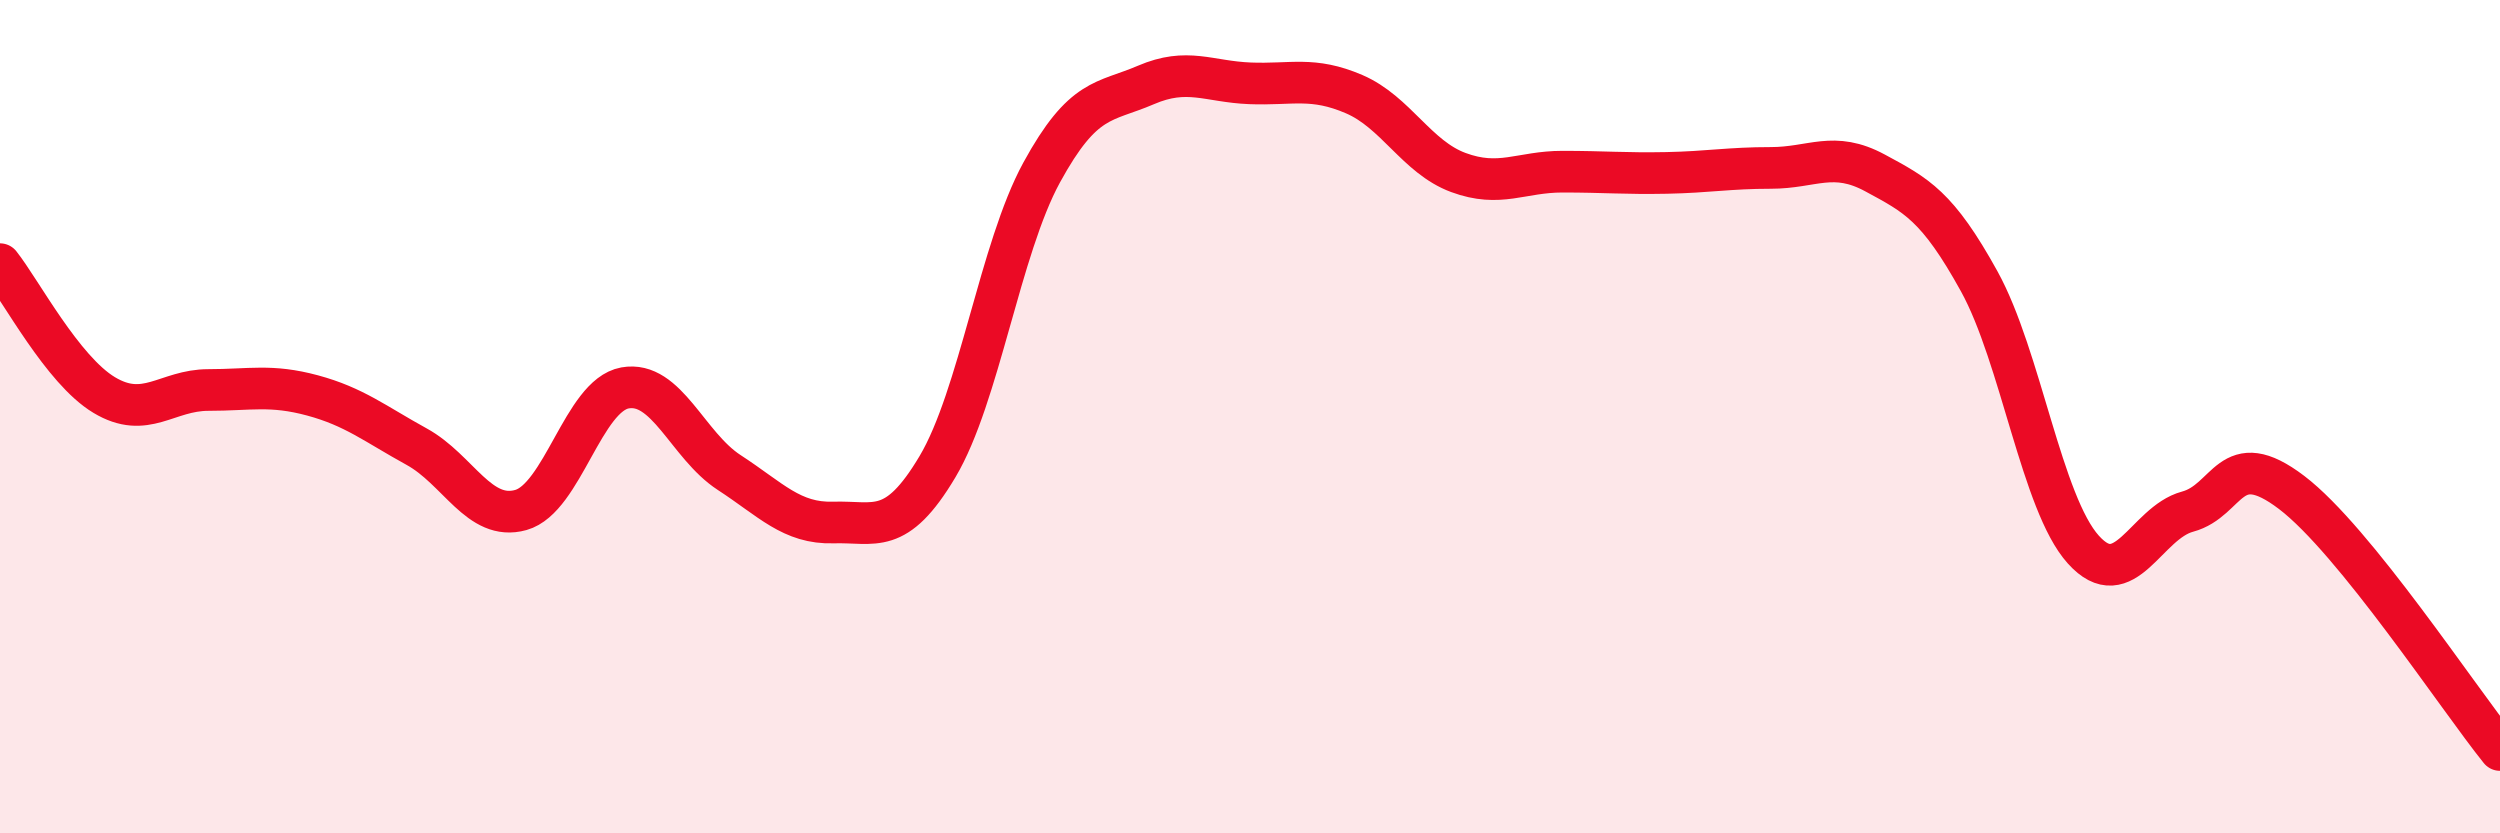 
    <svg width="60" height="20" viewBox="0 0 60 20" xmlns="http://www.w3.org/2000/svg">
      <path
        d="M 0,6.34 C 0.5,6.97 1.5,8.88 2.5,9.48 C 3.5,10.08 4,9.36 5,9.36 C 6,9.36 6.5,9.22 7.5,9.49 C 8.5,9.76 9,10.17 10,10.72 C 11,11.27 11.5,12.52 12.5,12.24 C 13.5,11.96 14,9.49 15,9.31 C 16,9.13 16.5,10.69 17.5,11.34 C 18.5,11.99 19,12.57 20,12.54 C 21,12.51 21.5,12.88 22.5,11.2 C 23.5,9.52 24,5.97 25,4.14 C 26,2.31 26.5,2.47 27.5,2.04 C 28.5,1.61 29,1.96 30,2 C 31,2.04 31.5,1.83 32.5,2.26 C 33.5,2.69 34,3.77 35,4.14 C 36,4.51 36.5,4.12 37.5,4.12 C 38.5,4.12 39,4.17 40,4.15 C 41,4.13 41.5,4.03 42.5,4.03 C 43.5,4.03 44,3.61 45,4.15 C 46,4.69 46.5,4.94 47.5,6.75 C 48.5,8.56 49,12.08 50,13.19 C 51,14.3 51.5,12.55 52.5,12.28 C 53.5,12.01 53.5,10.68 55,11.82 C 56.5,12.96 59,16.76 60,18L60 20L0 20Z"
        fill="#EB0A25"
        opacity="0.1"
        stroke-linecap="round"
        stroke-linejoin="round"
      />
      <path
        d="M 0,6.34 C 0.5,6.97 1.5,8.88 2.5,9.48 C 3.5,10.08 4,9.36 5,9.36 C 6,9.36 6.5,9.22 7.5,9.49 C 8.5,9.76 9,10.17 10,10.72 C 11,11.27 11.5,12.52 12.5,12.24 C 13.5,11.96 14,9.49 15,9.31 C 16,9.13 16.5,10.69 17.5,11.34 C 18.5,11.99 19,12.57 20,12.54 C 21,12.51 21.5,12.88 22.5,11.2 C 23.5,9.52 24,5.97 25,4.14 C 26,2.31 26.5,2.47 27.5,2.04 C 28.5,1.61 29,1.96 30,2 C 31,2.04 31.5,1.83 32.5,2.26 C 33.5,2.69 34,3.77 35,4.14 C 36,4.51 36.5,4.12 37.5,4.12 C 38.5,4.12 39,4.17 40,4.15 C 41,4.13 41.5,4.03 42.5,4.03 C 43.5,4.03 44,3.61 45,4.15 C 46,4.69 46.5,4.94 47.5,6.75 C 48.5,8.56 49,12.08 50,13.19 C 51,14.3 51.5,12.55 52.5,12.28 C 53.5,12.01 53.5,10.68 55,11.82 C 56.5,12.96 59,16.76 60,18"
        stroke="#EB0A25"
        stroke-width="1"
        fill="none"
        stroke-linecap="round"
        stroke-linejoin="round"
      />
    </svg>
  